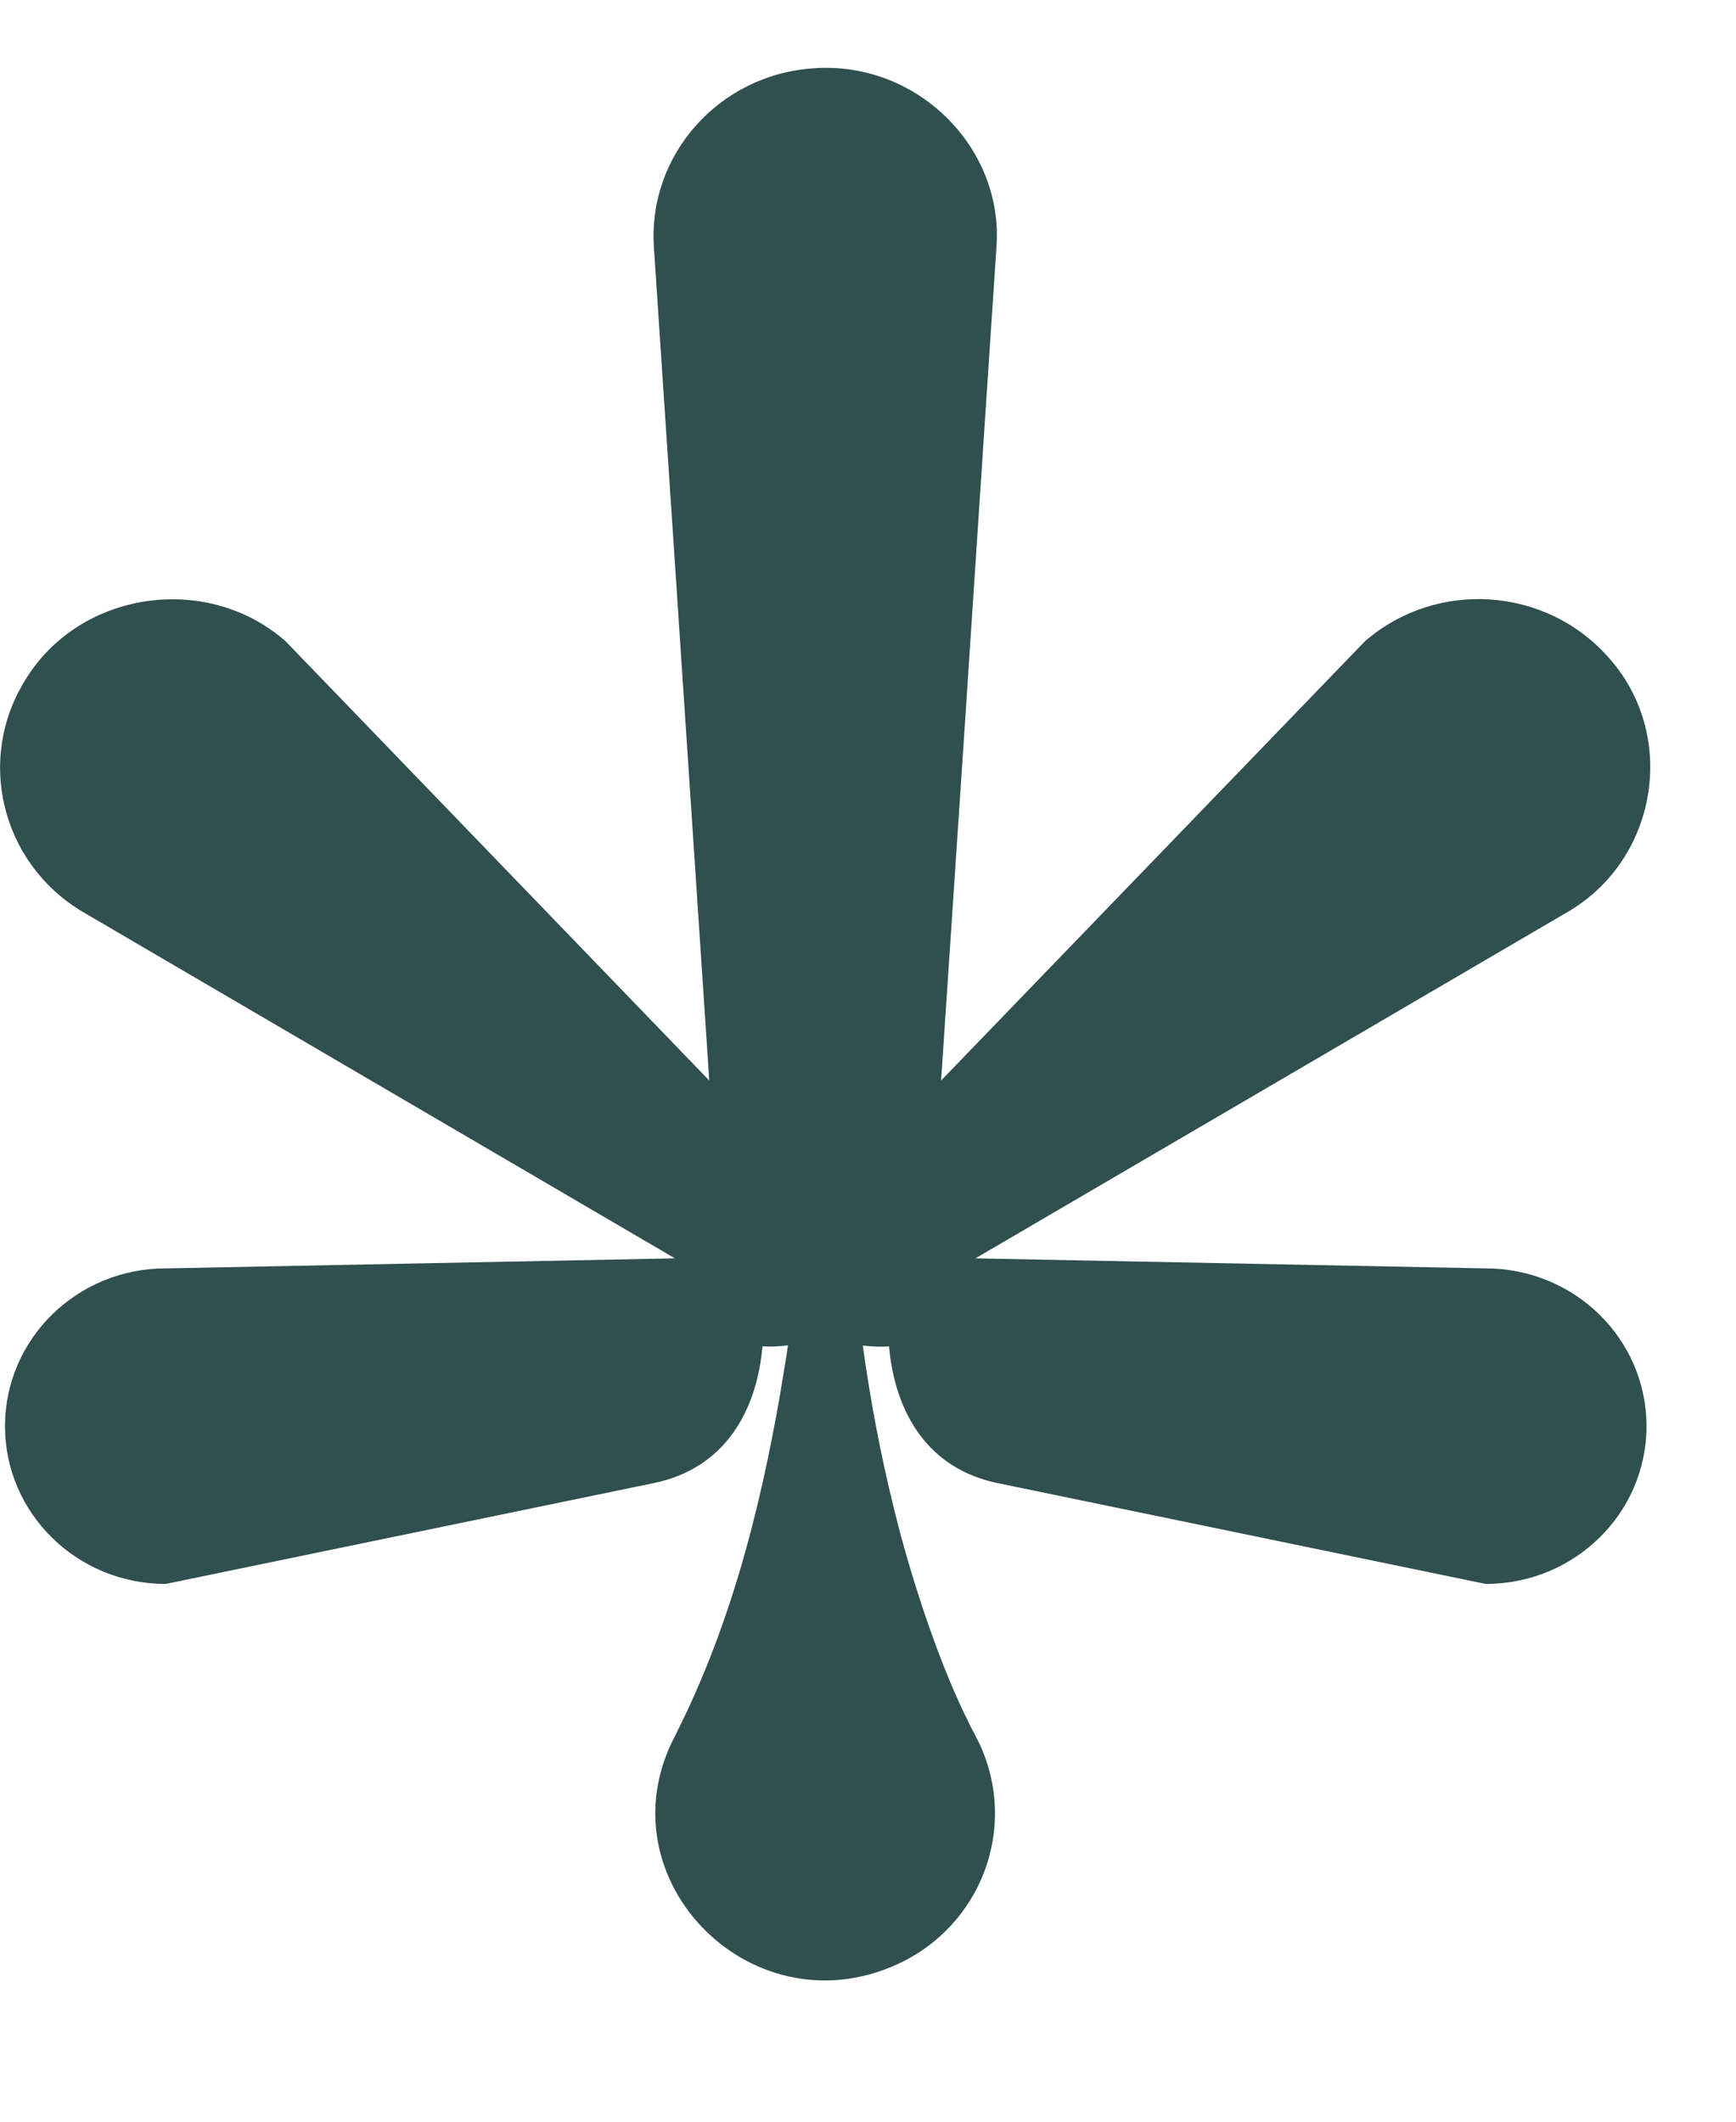<svg width="9" height="11" viewBox="0 0 9 11" fill="none" xmlns="http://www.w3.org/2000/svg">
<g clip-path="url(#clip0_152_321)">
<path d="M7.702 6.576L5.057 6.524L8.136 4.723C8.6 4.445 8.698 3.801 8.334 3.403C8.009 3.04 7.446 3.005 7.077 3.324C7.077 3.324 5.8 4.648 4.879 5.602C4.912 5.103 4.956 4.443 5 3.789C5.083 2.523 5.166 1.282 5.166 1.282C5.204 0.761 4.751 0.316 4.22 0.354C3.73 0.385 3.358 0.801 3.39 1.282C3.39 1.282 3.58 4.135 3.677 5.602L1.48 3.324C1.074 2.968 0.418 3.062 0.135 3.519C-0.125 3.929 0.003 4.468 0.421 4.723C0.421 4.723 2.546 5.966 3.499 6.524L0.859 6.576C0.399 6.576 0.026 6.942 0.026 7.394C0.026 7.846 0.399 8.212 0.859 8.212L3.39 7.689C3.749 7.615 3.922 7.328 3.953 6.98C3.992 6.983 4.037 6.981 4.085 6.975C4.074 7.057 4.058 7.139 4.046 7.22C3.939 7.835 3.785 8.437 3.498 9.003C3.11 9.747 3.915 10.554 4.685 10.168C5.116 9.948 5.283 9.426 5.059 9.003C4.954 8.805 4.877 8.607 4.808 8.409C4.74 8.211 4.681 8.013 4.633 7.815C4.564 7.536 4.512 7.258 4.473 6.976C4.523 6.982 4.569 6.984 4.609 6.98C4.64 7.328 4.813 7.615 5.171 7.689L7.702 8.212C8.163 8.212 8.536 7.846 8.536 7.394C8.536 6.942 8.163 6.576 7.702 6.576V6.576Z" fill="#304F4F"/>
</g>
<defs>
<clipPath id="clip0_152_321">
<rect width="8.555" height="9.916" fill="white" transform="translate(0 0.352)"/>
</clipPath>
</defs>
</svg>
